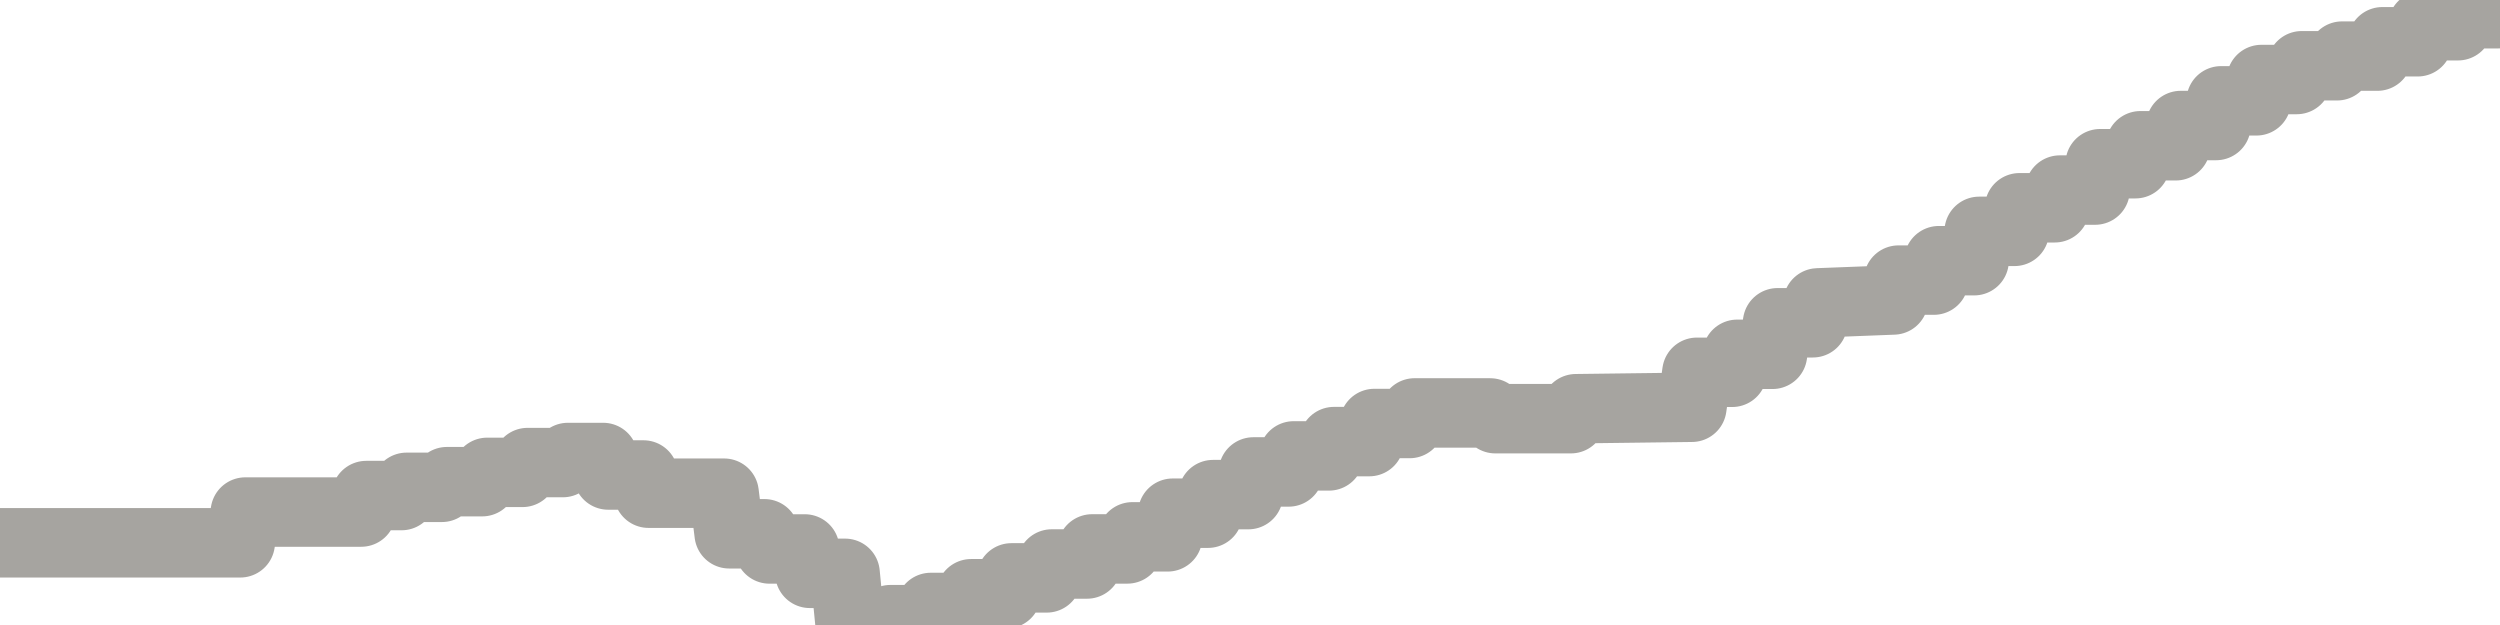 <?xml version="1.0" encoding="utf-8" standalone="no"?>
<!DOCTYPE svg PUBLIC "-//W3C//DTD SVG 1.1//EN"
  "http://www.w3.org/Graphics/SVG/1.1/DTD/svg11.dtd">
<svg xmlns:xlink="http://www.w3.org/1999/xlink" width="72pt" height="18pt" viewBox="0 0 72 18" xmlns="http://www.w3.org/2000/svg" version="1.1">
 <defs>
  <style type="text/css">*{stroke-linejoin: round; stroke-linecap: butt}</style>
 </defs>
 <g id="figure_1">
  <g id="patch_1">
   <path d="M 0 18 
L 72 18 
L 72 0 
L 0 0 
L 0 18 
z
" style="fill: none"/>
  </g>
  <g id="axes_1">
   <g id="patch_2">
    <path d="M 0 18 
L 72 18 
L 72 0 
L 0 0 
L 0 18 
z
" style="fill: none; opacity: 0"/>
   </g>
   <g id="line2d_1">
    <path d="M -0 15.633 
L 6.919 15.633 
L 7.065 14.747 
L 10.403 14.747 
L 10.548 14.272 
L 11.565 14.272 
L 11.71 14.035 
L 12.726 14.035 
L 12.871 13.872 
L 13.887 13.872 
L 14.032 13.604 
L 15.048 13.604 
L 15.194 13.322 
L 16.21 13.322 
L 16.355 13.176 
L 17.371 13.176 
L 17.516 13.68 
L 18.532 13.68 
L 18.677 14.204 
L 20.855 14.204 
L 21 15.373 
L 22.016 15.373 
L 22.161 15.81 
L 23.177 15.81 
L 23.323 16.512 
L 24.339 16.512 
L 24.484 18 
L 25.5 18 
L 25.645 17.846 
L 26.661 17.846 
L 26.806 17.495 
L 27.823 17.495 
L 27.968 17.1 
L 28.984 17.1 
L 29.129 16.643 
L 30.145 16.643 
L 30.29 16.243 
L 31.306 16.243 
L 31.452 15.809 
L 32.468 15.809 
L 32.613 15.461 
L 33.629 15.461 
L 33.774 14.78 
L 34.79 14.78 
L 34.935 14.245 
L 35.952 14.245 
L 36.097 13.592 
L 37.113 13.592 
L 37.258 13.13 
L 38.274 13.13 
L 38.419 12.718 
L 39.435 12.718 
L 39.581 12.197 
L 40.597 12.197 
L 40.742 11.892 
L 42.919 11.893 
L 43.065 12.058 
L 45.242 12.058 
L 45.387 11.771 
L 48.726 11.729 
L 48.871 10.722 
L 49.887 10.722 
L 50.032 10.204 
L 51.048 10.204 
L 51.194 9.296 
L 52.21 9.296 
L 52.355 8.723 
L 54.532 8.639 
L 54.677 8.067 
L 55.694 8.067 
L 55.839 7.508 
L 56.855 7.508 
L 57 6.663 
L 58.016 6.663 
L 58.161 5.984 
L 59.177 5.984 
L 59.323 5.474 
L 60.339 5.474 
L 60.484 4.715 
L 61.5 4.715 
L 61.645 4.198 
L 62.661 4.198 
L 62.806 3.615 
L 63.823 3.615 
L 63.968 2.904 
L 64.984 2.904 
L 65.129 2.29 
L 66.145 2.29 
L 66.29 1.894 
L 67.306 1.894 
L 67.452 1.616 
L 68.468 1.616 
L 68.613 1.203 
L 69.629 1.203 
L 69.774 0.741 
L 70.79 0.741 
L 70.935 0.395 
L 71.952 0.395 
L 72 -0 
L 72 -0 
" clip-path="url(#p5aa09d48df)" style="fill: none; stroke: #a6a4a0; stroke-width: 2; stroke-linecap: square"/>
   </g>
  </g>
  <g id="axes_2"/>
 </g>
 <defs>
  <clipPath id="p5aa09d48df">
   <rect x="0" y="0" width="72" height="18"/>
  </clipPath>
 </defs>
</svg>
